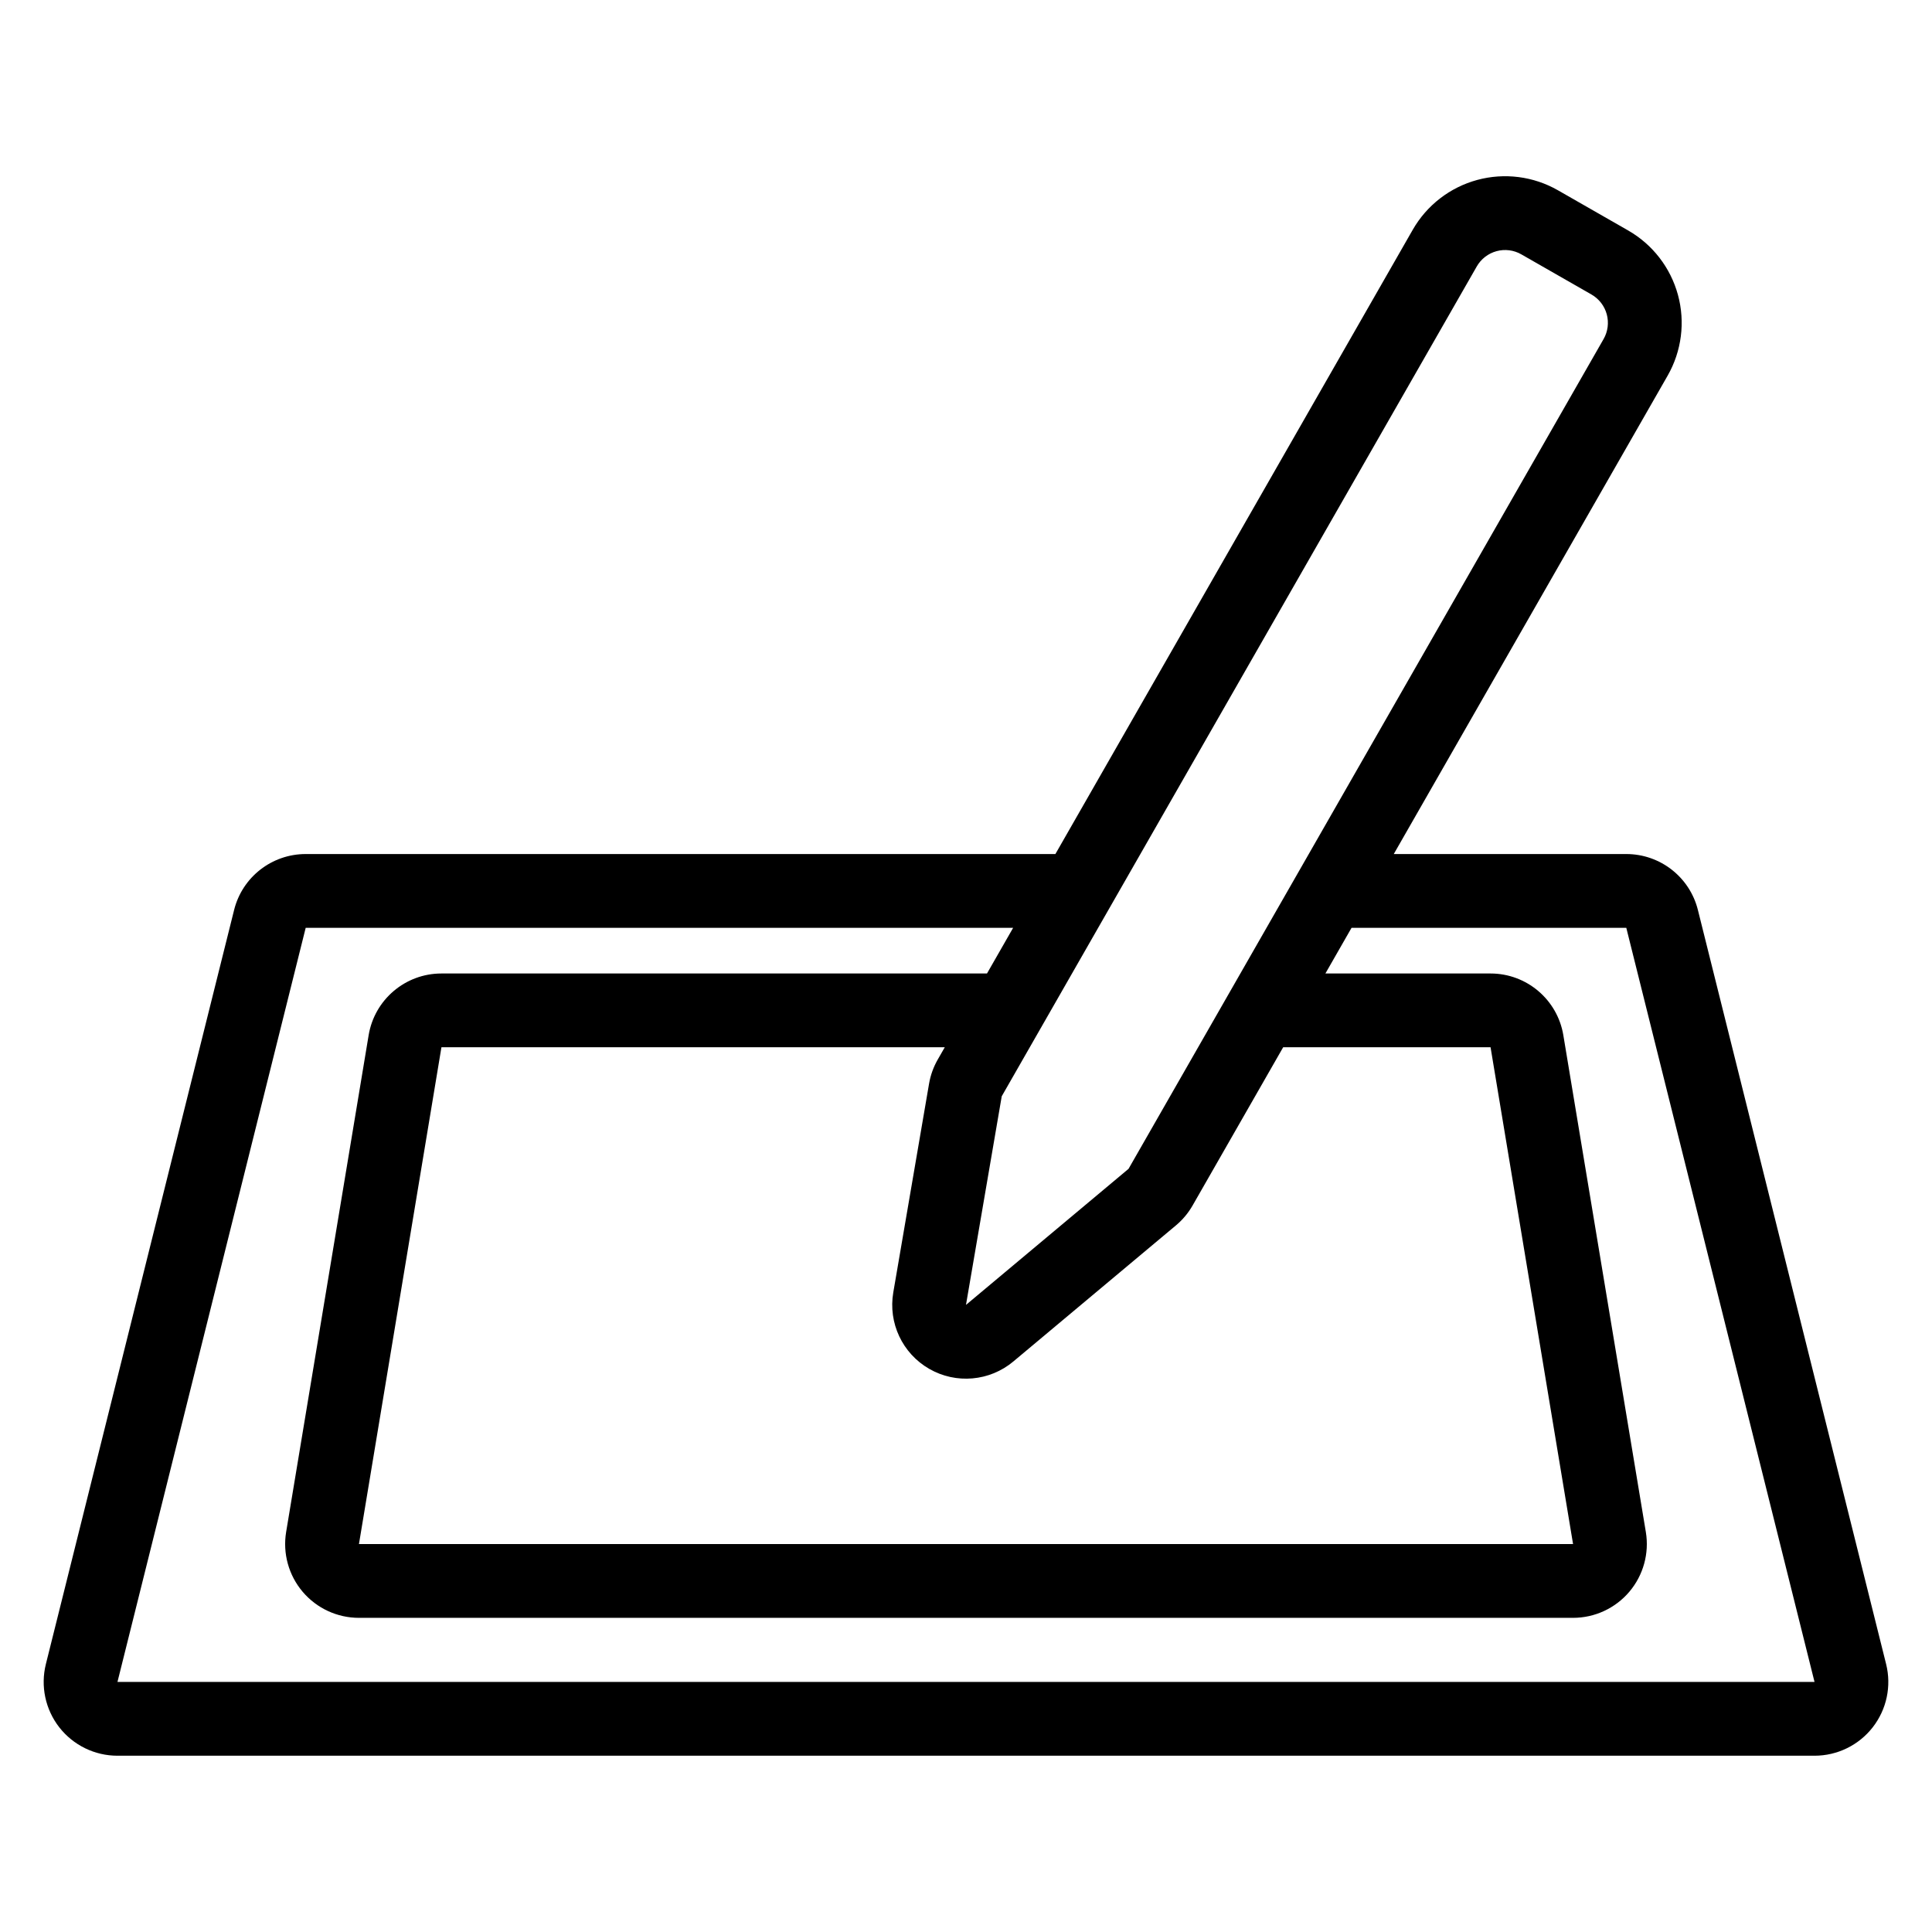 <?xml version="1.0" encoding="UTF-8"?>
<!-- Uploaded to: SVG Repo, www.svgrepo.com, Generator: SVG Repo Mixer Tools -->
<svg fill="#000000" width="800px" height="800px" version="1.1" viewBox="144 144 512 512" xmlns="http://www.w3.org/2000/svg">
 <path d="m423.69 370.33h-198.68c-8.973 0-16.801 6.109-18.969 14.82l-49.883 199.85c-1.457 5.836-0.145 12.027 3.562 16.77 3.707 4.742 9.387 7.516 15.41 7.516h449.74c6.019 0 11.707-2.773 15.41-7.516 3.707-4.742 5.023-10.934 3.562-16.77l-49.879-199.85c-2.176-8.711-9.996-14.82-18.977-14.82h-61.621l72.574-126.77c3.715-6.496 4.699-14.195 2.738-21.41-1.965-7.219-6.715-13.363-13.203-17.078-5.543-3.172-13.055-7.473-18.598-10.645-6.488-3.715-14.191-4.699-21.41-2.738-7.219 1.965-13.359 6.715-17.074 13.203zm71.555 31.656h43.766c9.562 0 17.723 6.918 19.289 16.352l21.863 131.65c0.941 5.668-0.66 11.465-4.375 15.848-3.715 4.379-9.168 6.91-14.914 6.91h-321.75c-5.746 0-11.203-2.527-14.918-6.91-3.715-4.383-5.312-10.18-4.375-15.848l21.863-131.65c1.566-9.434 9.727-16.352 19.289-16.352h144.58l6.93-12.102h-187.48l-49.883 199.85h449.74l-49.883-199.85h-72.812zm-11.195 19.555-24 41.926c-1.148 2.004-2.644 3.797-4.418 5.277l-43.082 36.059c-6.285 5.262-15.188 6.047-22.297 1.957-7.109-4.086-10.91-12.172-9.523-20.254l9.477-55.301c0.383-2.254 1.164-4.426 2.301-6.41l1.867-3.258h-133.39l-21.859 131.65h321.75l-21.863-131.65h-54.961zm84.918-187.69c1.137-1.992 1.441-4.352 0.84-6.566-0.605-2.215-2.059-4.094-4.051-5.238-5.543-3.172-13.051-7.473-18.598-10.645-1.984-1.137-4.352-1.441-6.559-0.84-2.215 0.605-4.102 2.059-5.238 4.047-16.922 29.555-125.89 219.91-125.89 219.91l-9.477 55.293 43.082-36.059s108.97-190.34 125.89-219.9z" fill-rule="evenodd"/>
</svg>